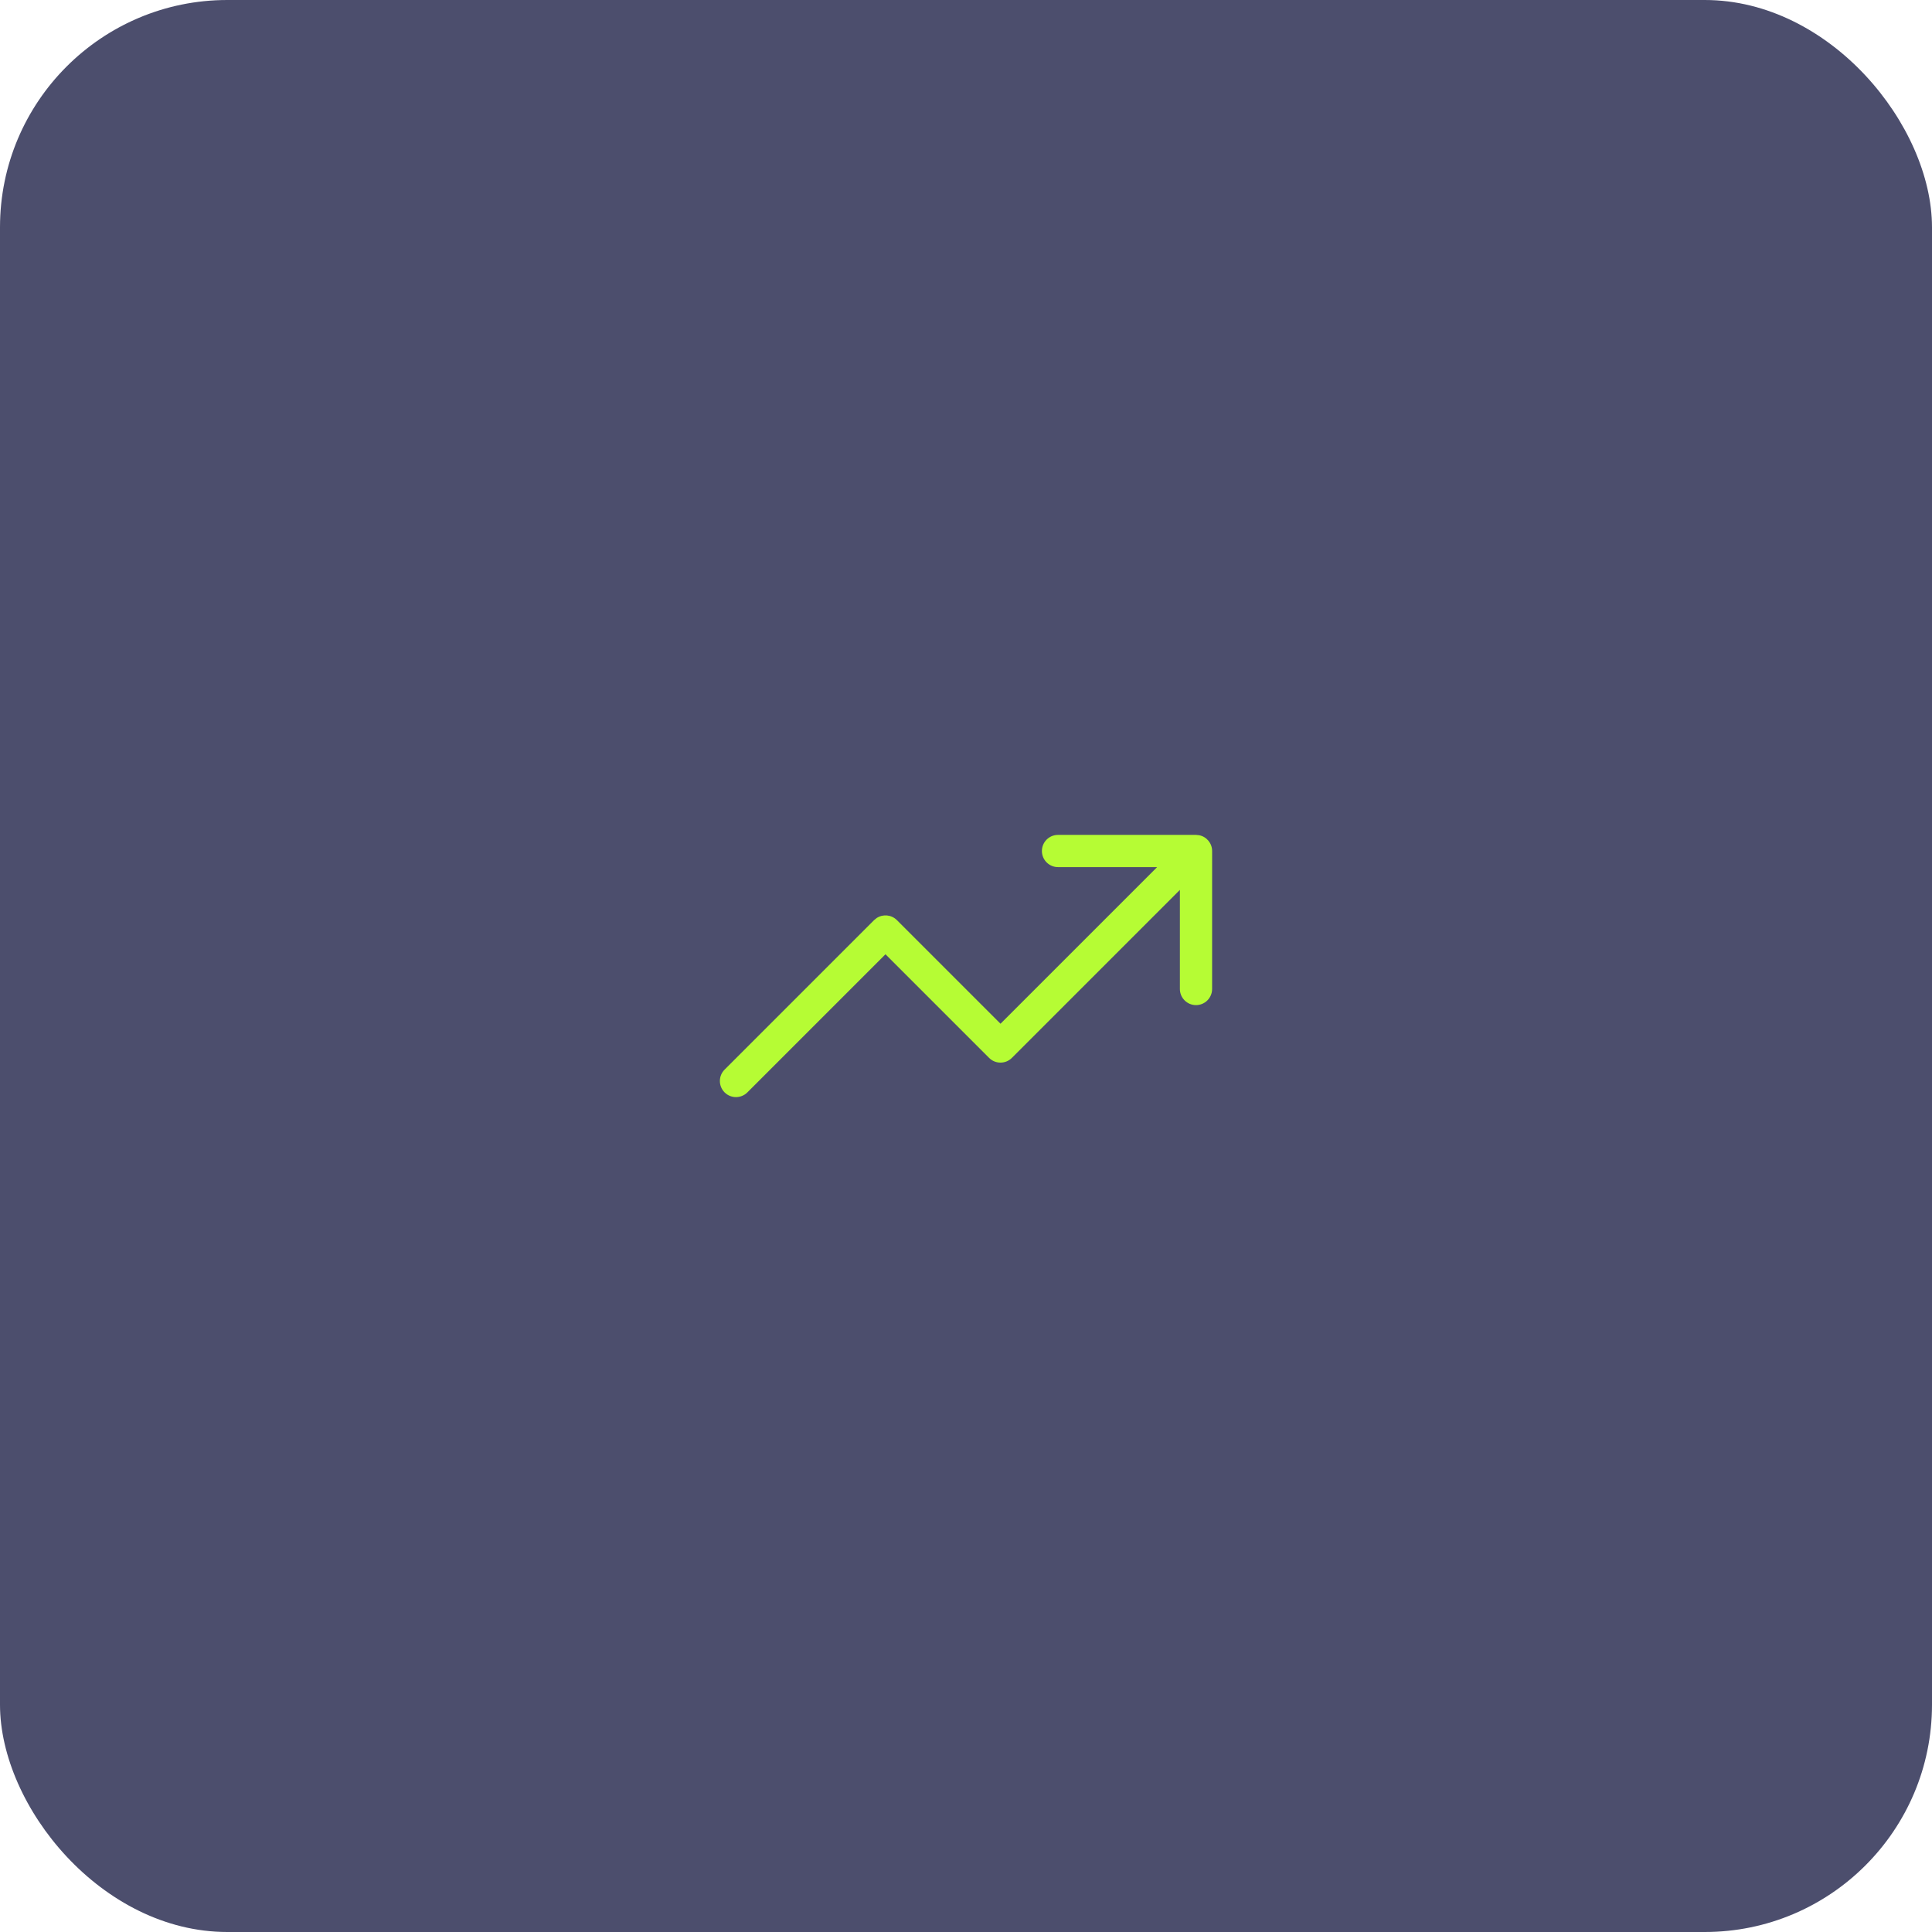 <svg fill="none" height="136" viewBox="0 0 136 136" width="136" xmlns="http://www.w3.org/2000/svg"><rect fill="#4c4e6d" height="136" rx="16" width="136"/><path d="m85.324 69.619c0 .626-.508 1.134-1.134 1.134s-1.134-.508-1.134-1.134v-6.977l-11.827 11.827c-.443.443-1.161.443-1.603 0l-7.294-7.294-9.722 9.722c-.443.443-1.161.443-1.603 0s-.443-1.161 0-1.603l10.524-10.524.179-.145c.44-.29 1.038-.242 1.425.145l7.294 7.294 11.025-11.025h-6.977c-.626 0-1.134-.508-1.134-1.134 0-.626.508-1.134 1.134-1.134h9.714l.228.024c.517.105.906.562.906 1.11z" fill="#b6fc34"/></svg>